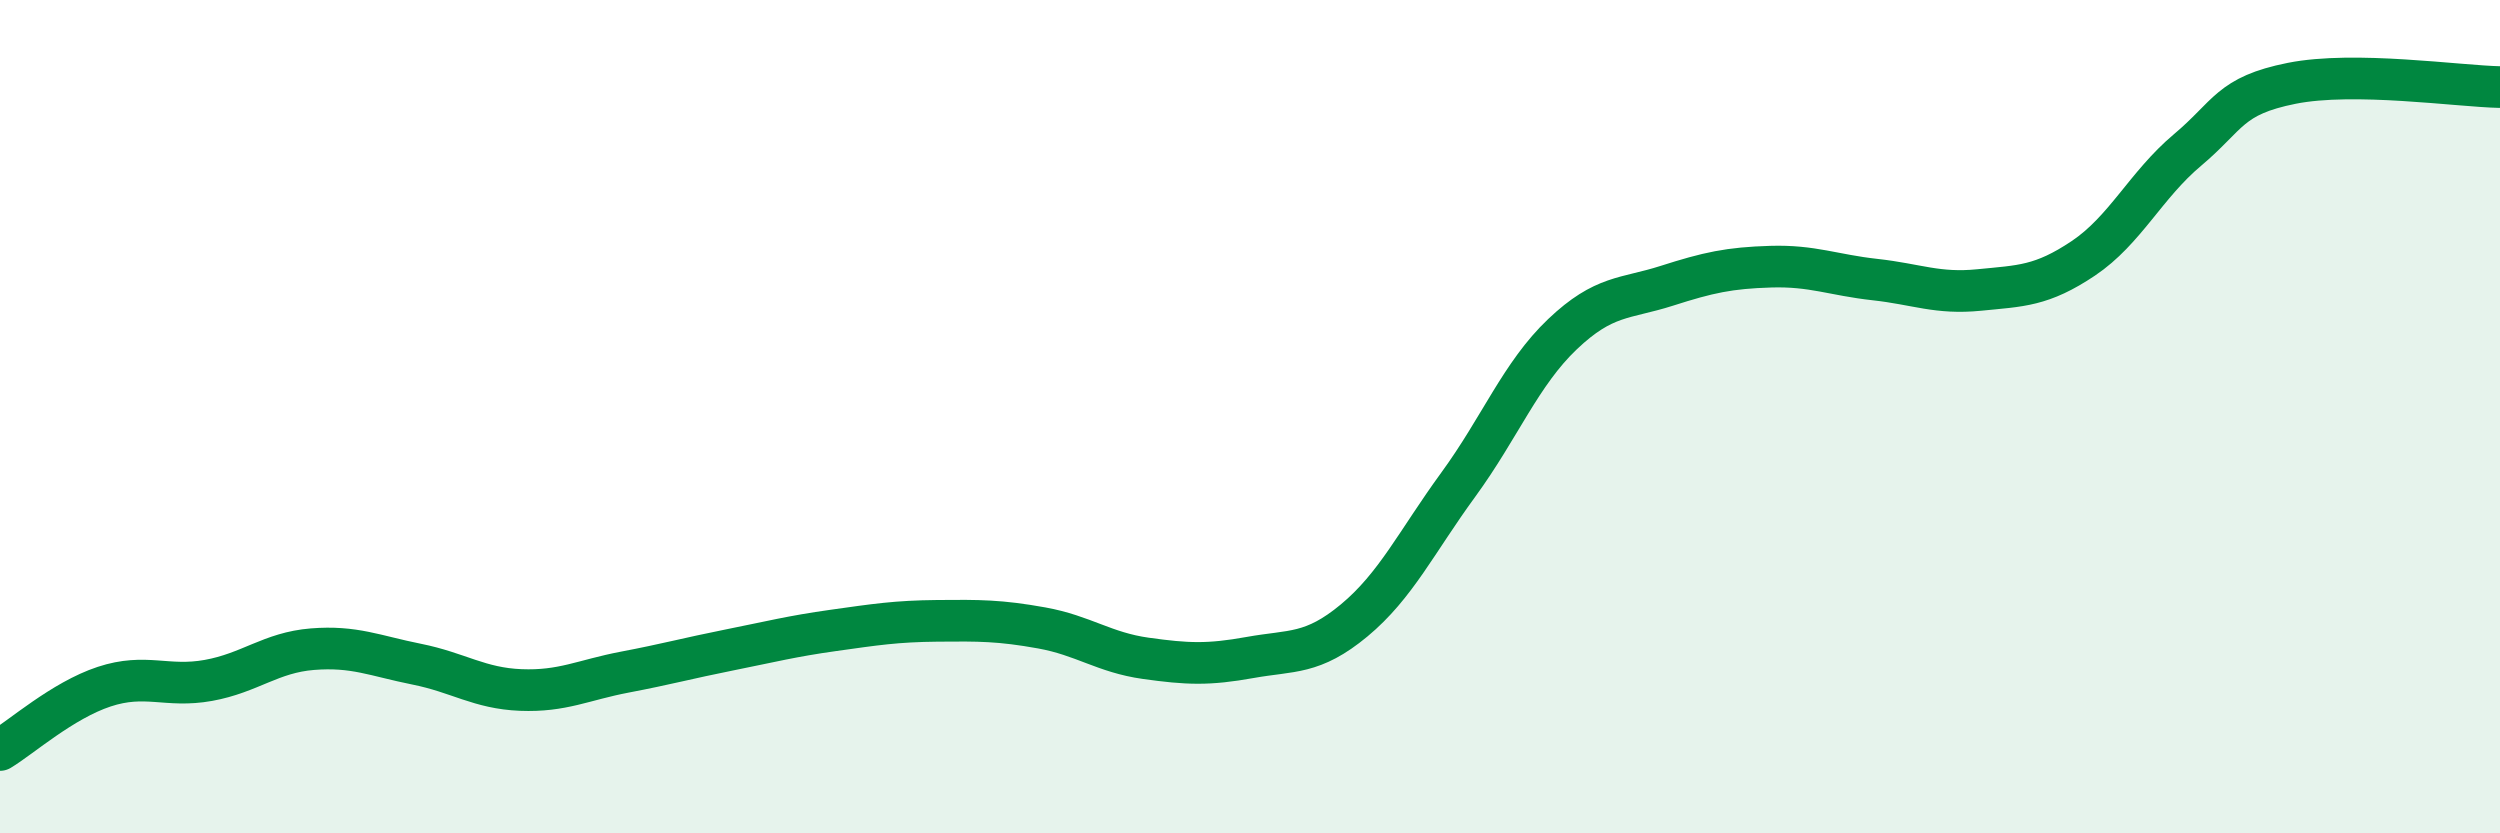 
    <svg width="60" height="20" viewBox="0 0 60 20" xmlns="http://www.w3.org/2000/svg">
      <path
        d="M 0,18 C 0.5,17.7 1.5,16.81 2.5,16.48 C 3.5,16.15 4,16.51 5,16.33 C 6,16.15 6.5,15.66 7.5,15.58 C 8.5,15.5 9,15.74 10,15.94 C 11,16.14 11.5,16.52 12.5,16.56 C 13.5,16.6 14,16.32 15,16.13 C 16,15.94 16.5,15.8 17.5,15.6 C 18.5,15.4 19,15.27 20,15.13 C 21,14.99 21.5,14.91 22.5,14.9 C 23.5,14.89 24,14.89 25,15.07 C 26,15.25 26.5,15.66 27.5,15.8 C 28.5,15.94 29,15.96 30,15.78 C 31,15.6 31.5,15.72 32.5,14.89 C 33.5,14.06 34,13 35,11.63 C 36,10.26 36.5,8.97 37.5,8.02 C 38.5,7.07 39,7.18 40,6.86 C 41,6.54 41.5,6.43 42.5,6.4 C 43.5,6.37 44,6.6 45,6.71 C 46,6.82 46.5,7.06 47.5,6.96 C 48.5,6.86 49,6.87 50,6.2 C 51,5.53 51.5,4.44 52.5,3.6 C 53.5,2.76 53.5,2.3 55,2 C 56.5,1.7 59,2.07 60,2.09L60 20L0 20Z"
        fill="#008740"
        opacity="0.1"
        stroke-linecap="round"
        stroke-linejoin="round"
      />
      <path
        d="M 0,18 C 0.5,17.7 1.5,16.81 2.5,16.48 C 3.5,16.15 4,16.51 5,16.33 C 6,16.15 6.5,15.66 7.5,15.58 C 8.5,15.5 9,15.74 10,15.94 C 11,16.14 11.5,16.52 12.5,16.56 C 13.5,16.6 14,16.32 15,16.13 C 16,15.94 16.5,15.8 17.5,15.6 C 18.5,15.4 19,15.27 20,15.13 C 21,14.99 21.5,14.91 22.5,14.9 C 23.5,14.89 24,14.89 25,15.07 C 26,15.25 26.5,15.66 27.5,15.8 C 28.5,15.94 29,15.96 30,15.78 C 31,15.6 31.5,15.72 32.5,14.89 C 33.5,14.06 34,13 35,11.63 C 36,10.26 36.5,8.97 37.5,8.02 C 38.5,7.07 39,7.18 40,6.86 C 41,6.54 41.5,6.43 42.5,6.4 C 43.5,6.37 44,6.6 45,6.71 C 46,6.82 46.5,7.06 47.5,6.96 C 48.5,6.86 49,6.87 50,6.2 C 51,5.53 51.5,4.44 52.5,3.6 C 53.5,2.76 53.5,2.3 55,2 C 56.5,1.7 59,2.07 60,2.09"
        stroke="#008740"
        stroke-width="1"
        fill="none"
        stroke-linecap="round"
        stroke-linejoin="round"
      />
    </svg>
  